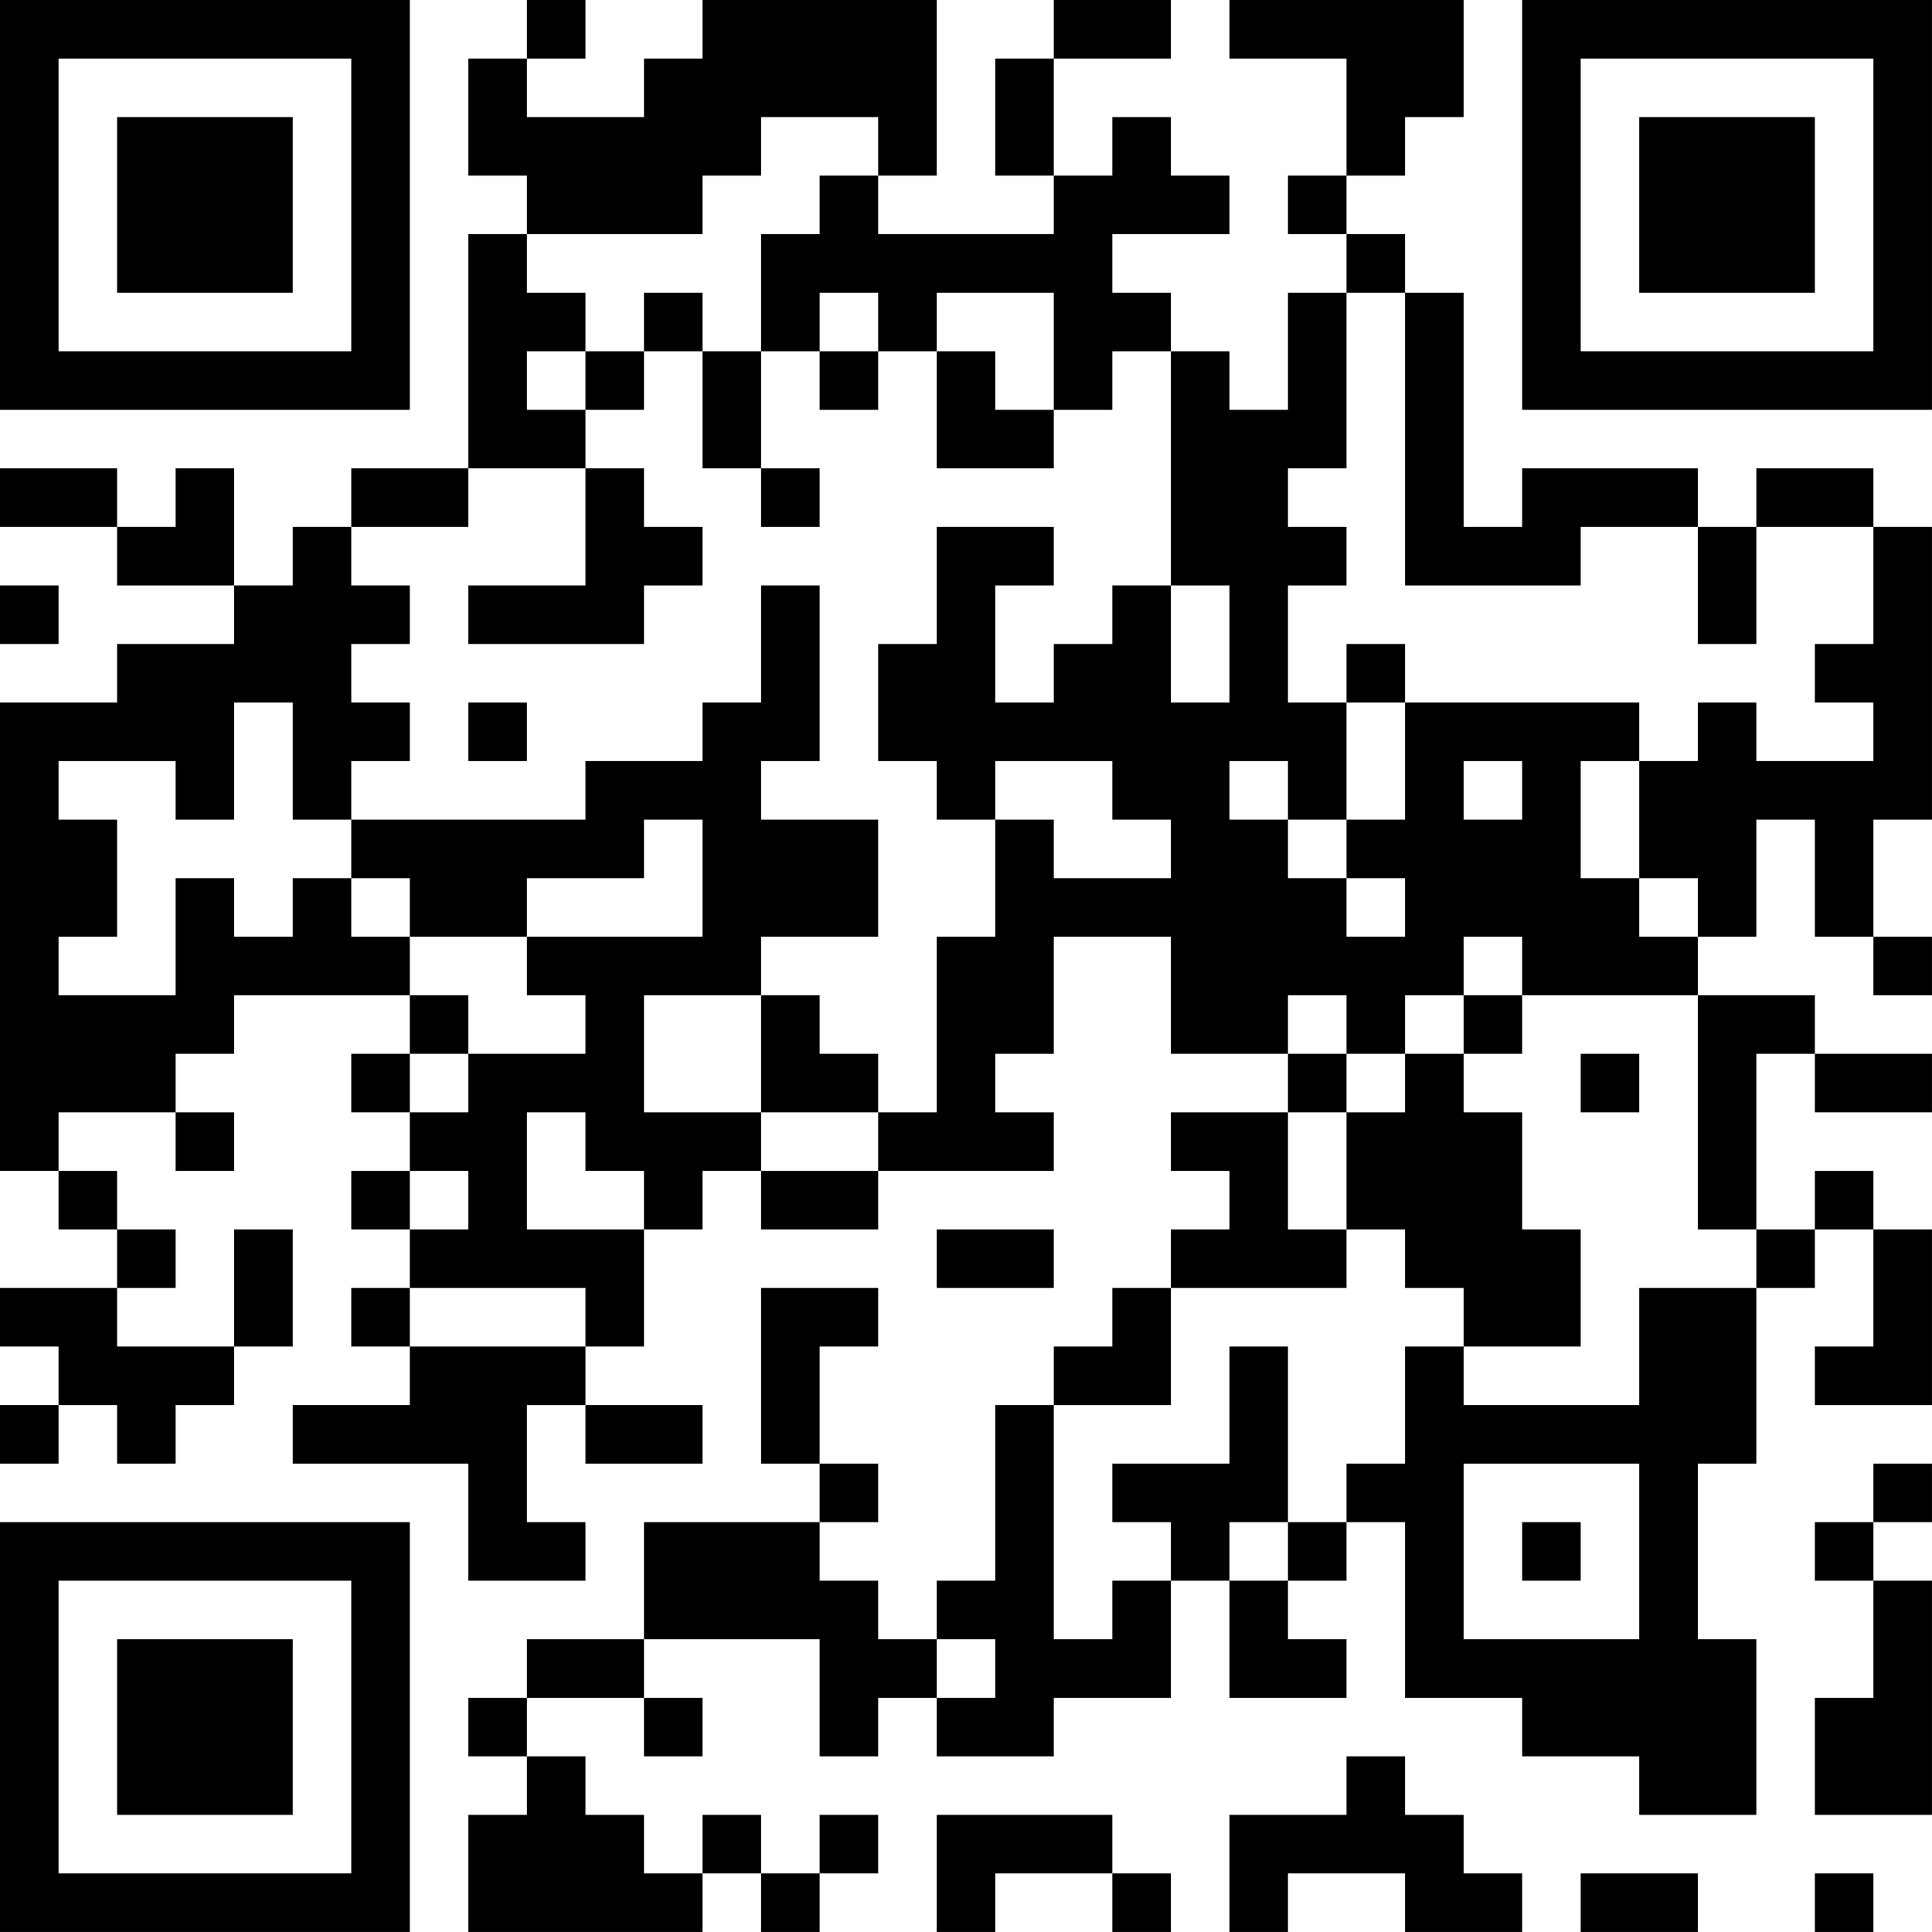 <?xml version="1.0" encoding="UTF-8"?>
<svg xmlns="http://www.w3.org/2000/svg" version="1.1" width="400" height="400" viewBox="0 0 400 400"><rect x="0" y="0" width="400" height="400" fill="#ffffff"/><g transform="scale(12.121)"><g transform="translate(0,0)"><path fill-rule="evenodd" d="M9 0L9 1L8 1L8 3L9 3L9 4L8 4L8 8L6 8L6 9L5 9L5 10L4 10L4 8L3 8L3 9L2 9L2 8L0 8L0 9L2 9L2 10L4 10L4 11L2 11L2 12L0 12L0 20L1 20L1 21L2 21L2 22L0 22L0 23L1 23L1 24L0 24L0 25L1 25L1 24L2 24L2 25L3 25L3 24L4 24L4 23L5 23L5 21L4 21L4 23L2 23L2 22L3 22L3 21L2 21L2 20L1 20L1 19L3 19L3 20L4 20L4 19L3 19L3 18L4 18L4 17L7 17L7 18L6 18L6 19L7 19L7 20L6 20L6 21L7 21L7 22L6 22L6 23L7 23L7 24L5 24L5 25L8 25L8 27L10 27L10 26L9 26L9 24L10 24L10 25L12 25L12 24L10 24L10 23L11 23L11 21L12 21L12 20L13 20L13 21L15 21L15 20L18 20L18 19L17 19L17 18L18 18L18 16L20 16L20 18L22 18L22 19L20 19L20 20L21 20L21 21L20 21L20 22L19 22L19 23L18 23L18 24L17 24L17 27L16 27L16 28L15 28L15 27L14 27L14 26L15 26L15 25L14 25L14 23L15 23L15 22L13 22L13 25L14 25L14 26L11 26L11 28L9 28L9 29L8 29L8 30L9 30L9 31L8 31L8 33L12 33L12 32L13 32L13 33L14 33L14 32L15 32L15 31L14 31L14 32L13 32L13 31L12 31L12 32L11 32L11 31L10 31L10 30L9 30L9 29L11 29L11 30L12 30L12 29L11 29L11 28L14 28L14 30L15 30L15 29L16 29L16 30L18 30L18 29L20 29L20 27L21 27L21 29L23 29L23 28L22 28L22 27L23 27L23 26L24 26L24 29L26 29L26 30L28 30L28 31L30 31L30 28L29 28L29 25L30 25L30 22L31 22L31 21L32 21L32 23L31 23L31 24L33 24L33 21L32 21L32 20L31 20L31 21L30 21L30 18L31 18L31 19L33 19L33 18L31 18L31 17L29 17L29 16L30 16L30 14L31 14L31 16L32 16L32 17L33 17L33 16L32 16L32 14L33 14L33 9L32 9L32 8L30 8L30 9L29 9L29 8L26 8L26 9L25 9L25 5L24 5L24 4L23 4L23 3L24 3L24 2L25 2L25 0L21 0L21 1L23 1L23 3L22 3L22 4L23 4L23 5L22 5L22 7L21 7L21 6L20 6L20 5L19 5L19 4L21 4L21 3L20 3L20 2L19 2L19 3L18 3L18 1L20 1L20 0L18 0L18 1L17 1L17 3L18 3L18 4L15 4L15 3L16 3L16 0L12 0L12 1L11 1L11 2L9 2L9 1L10 1L10 0ZM13 2L13 3L12 3L12 4L9 4L9 5L10 5L10 6L9 6L9 7L10 7L10 8L8 8L8 9L6 9L6 10L7 10L7 11L6 11L6 12L7 12L7 13L6 13L6 14L5 14L5 12L4 12L4 14L3 14L3 13L1 13L1 14L2 14L2 16L1 16L1 17L3 17L3 15L4 15L4 16L5 16L5 15L6 15L6 16L7 16L7 17L8 17L8 18L7 18L7 19L8 19L8 18L10 18L10 17L9 17L9 16L12 16L12 14L11 14L11 15L9 15L9 16L7 16L7 15L6 15L6 14L10 14L10 13L12 13L12 12L13 12L13 10L14 10L14 13L13 13L13 14L15 14L15 16L13 16L13 17L11 17L11 19L13 19L13 20L15 20L15 19L16 19L16 16L17 16L17 14L18 14L18 15L20 15L20 14L19 14L19 13L17 13L17 14L16 14L16 13L15 13L15 11L16 11L16 9L18 9L18 10L17 10L17 12L18 12L18 11L19 11L19 10L20 10L20 12L21 12L21 10L20 10L20 6L19 6L19 7L18 7L18 5L16 5L16 6L15 6L15 5L14 5L14 6L13 6L13 4L14 4L14 3L15 3L15 2ZM11 5L11 6L10 6L10 7L11 7L11 6L12 6L12 8L13 8L13 9L14 9L14 8L13 8L13 6L12 6L12 5ZM23 5L23 8L22 8L22 9L23 9L23 10L22 10L22 12L23 12L23 14L22 14L22 13L21 13L21 14L22 14L22 15L23 15L23 16L24 16L24 15L23 15L23 14L24 14L24 12L28 12L28 13L27 13L27 15L28 15L28 16L29 16L29 15L28 15L28 13L29 13L29 12L30 12L30 13L32 13L32 12L31 12L31 11L32 11L32 9L30 9L30 11L29 11L29 9L27 9L27 10L24 10L24 5ZM14 6L14 7L15 7L15 6ZM16 6L16 8L18 8L18 7L17 7L17 6ZM10 8L10 10L8 10L8 11L11 11L11 10L12 10L12 9L11 9L11 8ZM0 10L0 11L1 11L1 10ZM23 11L23 12L24 12L24 11ZM8 12L8 13L9 13L9 12ZM25 13L25 14L26 14L26 13ZM25 16L25 17L24 17L24 18L23 18L23 17L22 17L22 18L23 18L23 19L22 19L22 21L23 21L23 22L20 22L20 24L18 24L18 28L19 28L19 27L20 27L20 26L19 26L19 25L21 25L21 23L22 23L22 26L21 26L21 27L22 27L22 26L23 26L23 25L24 25L24 23L25 23L25 24L28 24L28 22L30 22L30 21L29 21L29 17L26 17L26 16ZM13 17L13 19L15 19L15 18L14 18L14 17ZM25 17L25 18L24 18L24 19L23 19L23 21L24 21L24 22L25 22L25 23L27 23L27 21L26 21L26 19L25 19L25 18L26 18L26 17ZM27 18L27 19L28 19L28 18ZM9 19L9 21L11 21L11 20L10 20L10 19ZM7 20L7 21L8 21L8 20ZM16 21L16 22L18 22L18 21ZM7 22L7 23L10 23L10 22ZM25 25L25 28L28 28L28 25ZM32 25L32 26L31 26L31 27L32 27L32 29L31 29L31 31L33 31L33 27L32 27L32 26L33 26L33 25ZM26 26L26 27L27 27L27 26ZM16 28L16 29L17 29L17 28ZM23 30L23 31L21 31L21 33L22 33L22 32L24 32L24 33L26 33L26 32L25 32L25 31L24 31L24 30ZM16 31L16 33L17 33L17 32L19 32L19 33L20 33L20 32L19 32L19 31ZM27 32L27 33L29 33L29 32ZM31 32L31 33L32 33L32 32ZM0 0L0 7L7 7L7 0ZM1 1L1 6L6 6L6 1ZM2 2L2 5L5 5L5 2ZM26 0L26 7L33 7L33 0ZM27 1L27 6L32 6L32 1ZM28 2L28 5L31 5L31 2ZM0 26L0 33L7 33L7 26ZM1 27L1 32L6 32L6 27ZM2 28L2 31L5 31L5 28Z" fill="#000000"/></g></g></svg>
